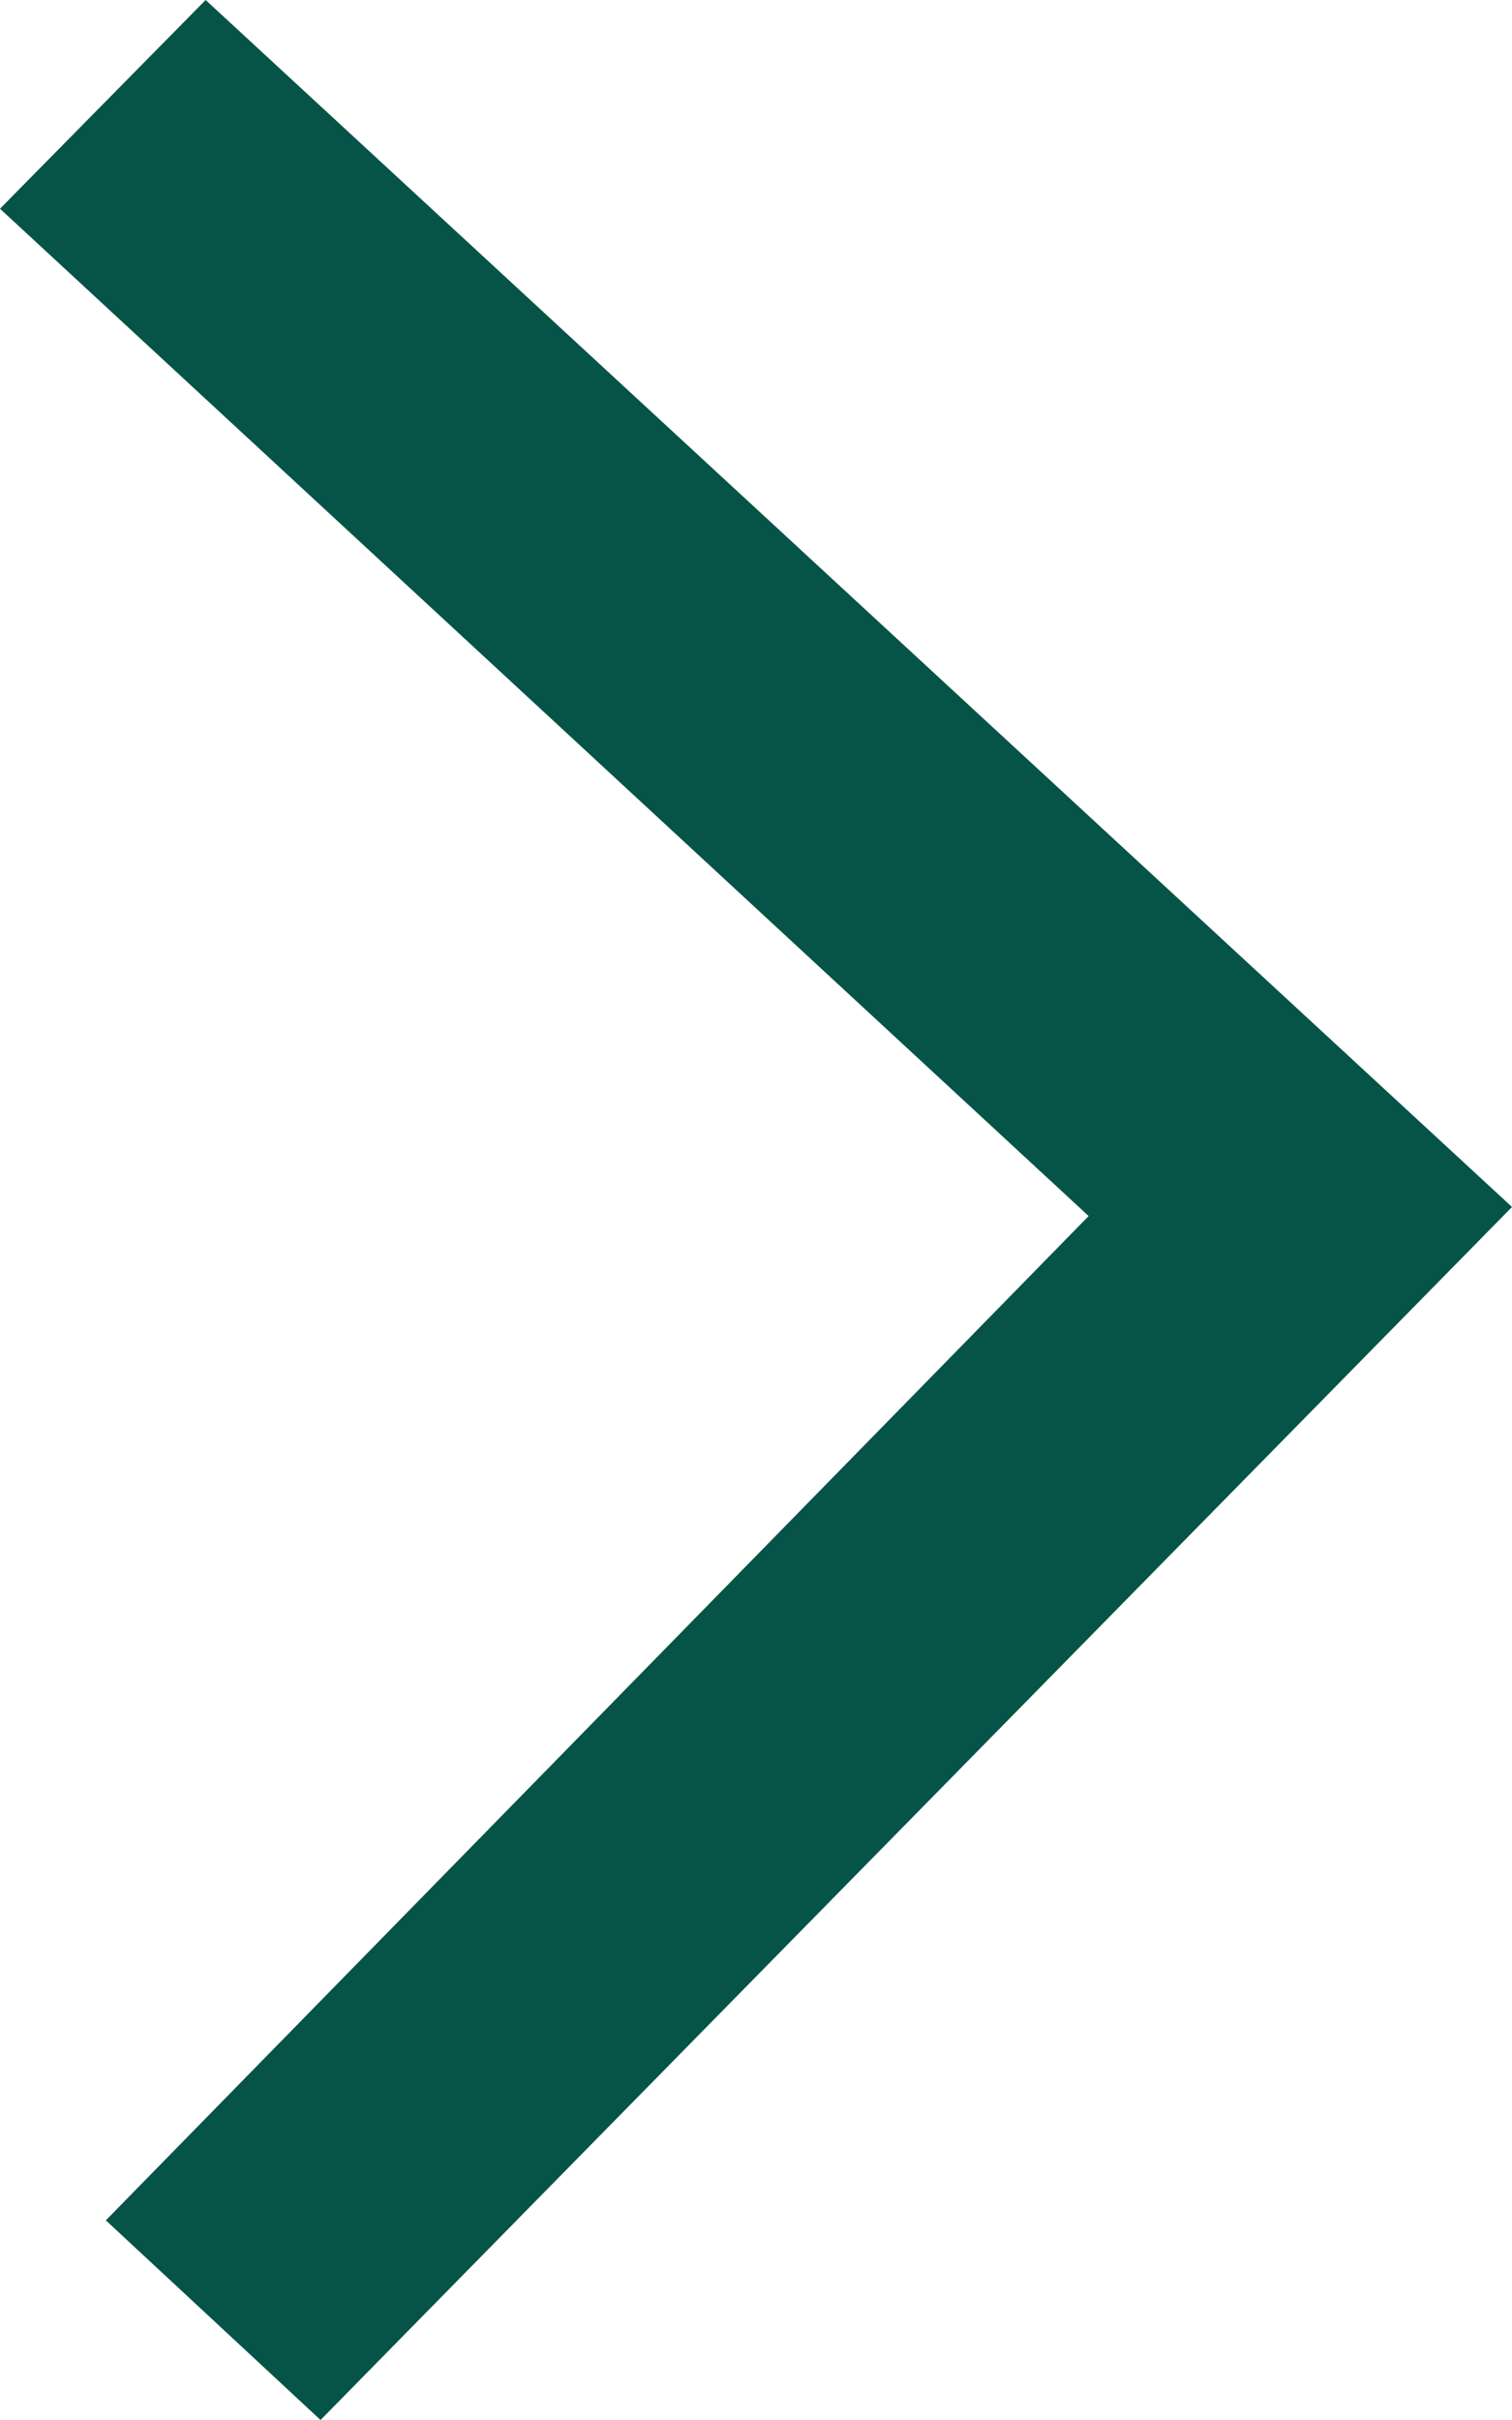 <?xml version="1.0" encoding="UTF-8"?>
<svg id="a" xmlns="http://www.w3.org/2000/svg" width="5" height="8" viewBox="0 0 5 8">
  <polygon points=".35 7.34 3.6 4.02 0 .69 .68 0 5 3.99 1.06 8 .35 7.34" style="fill: #065447;"/>
</svg>